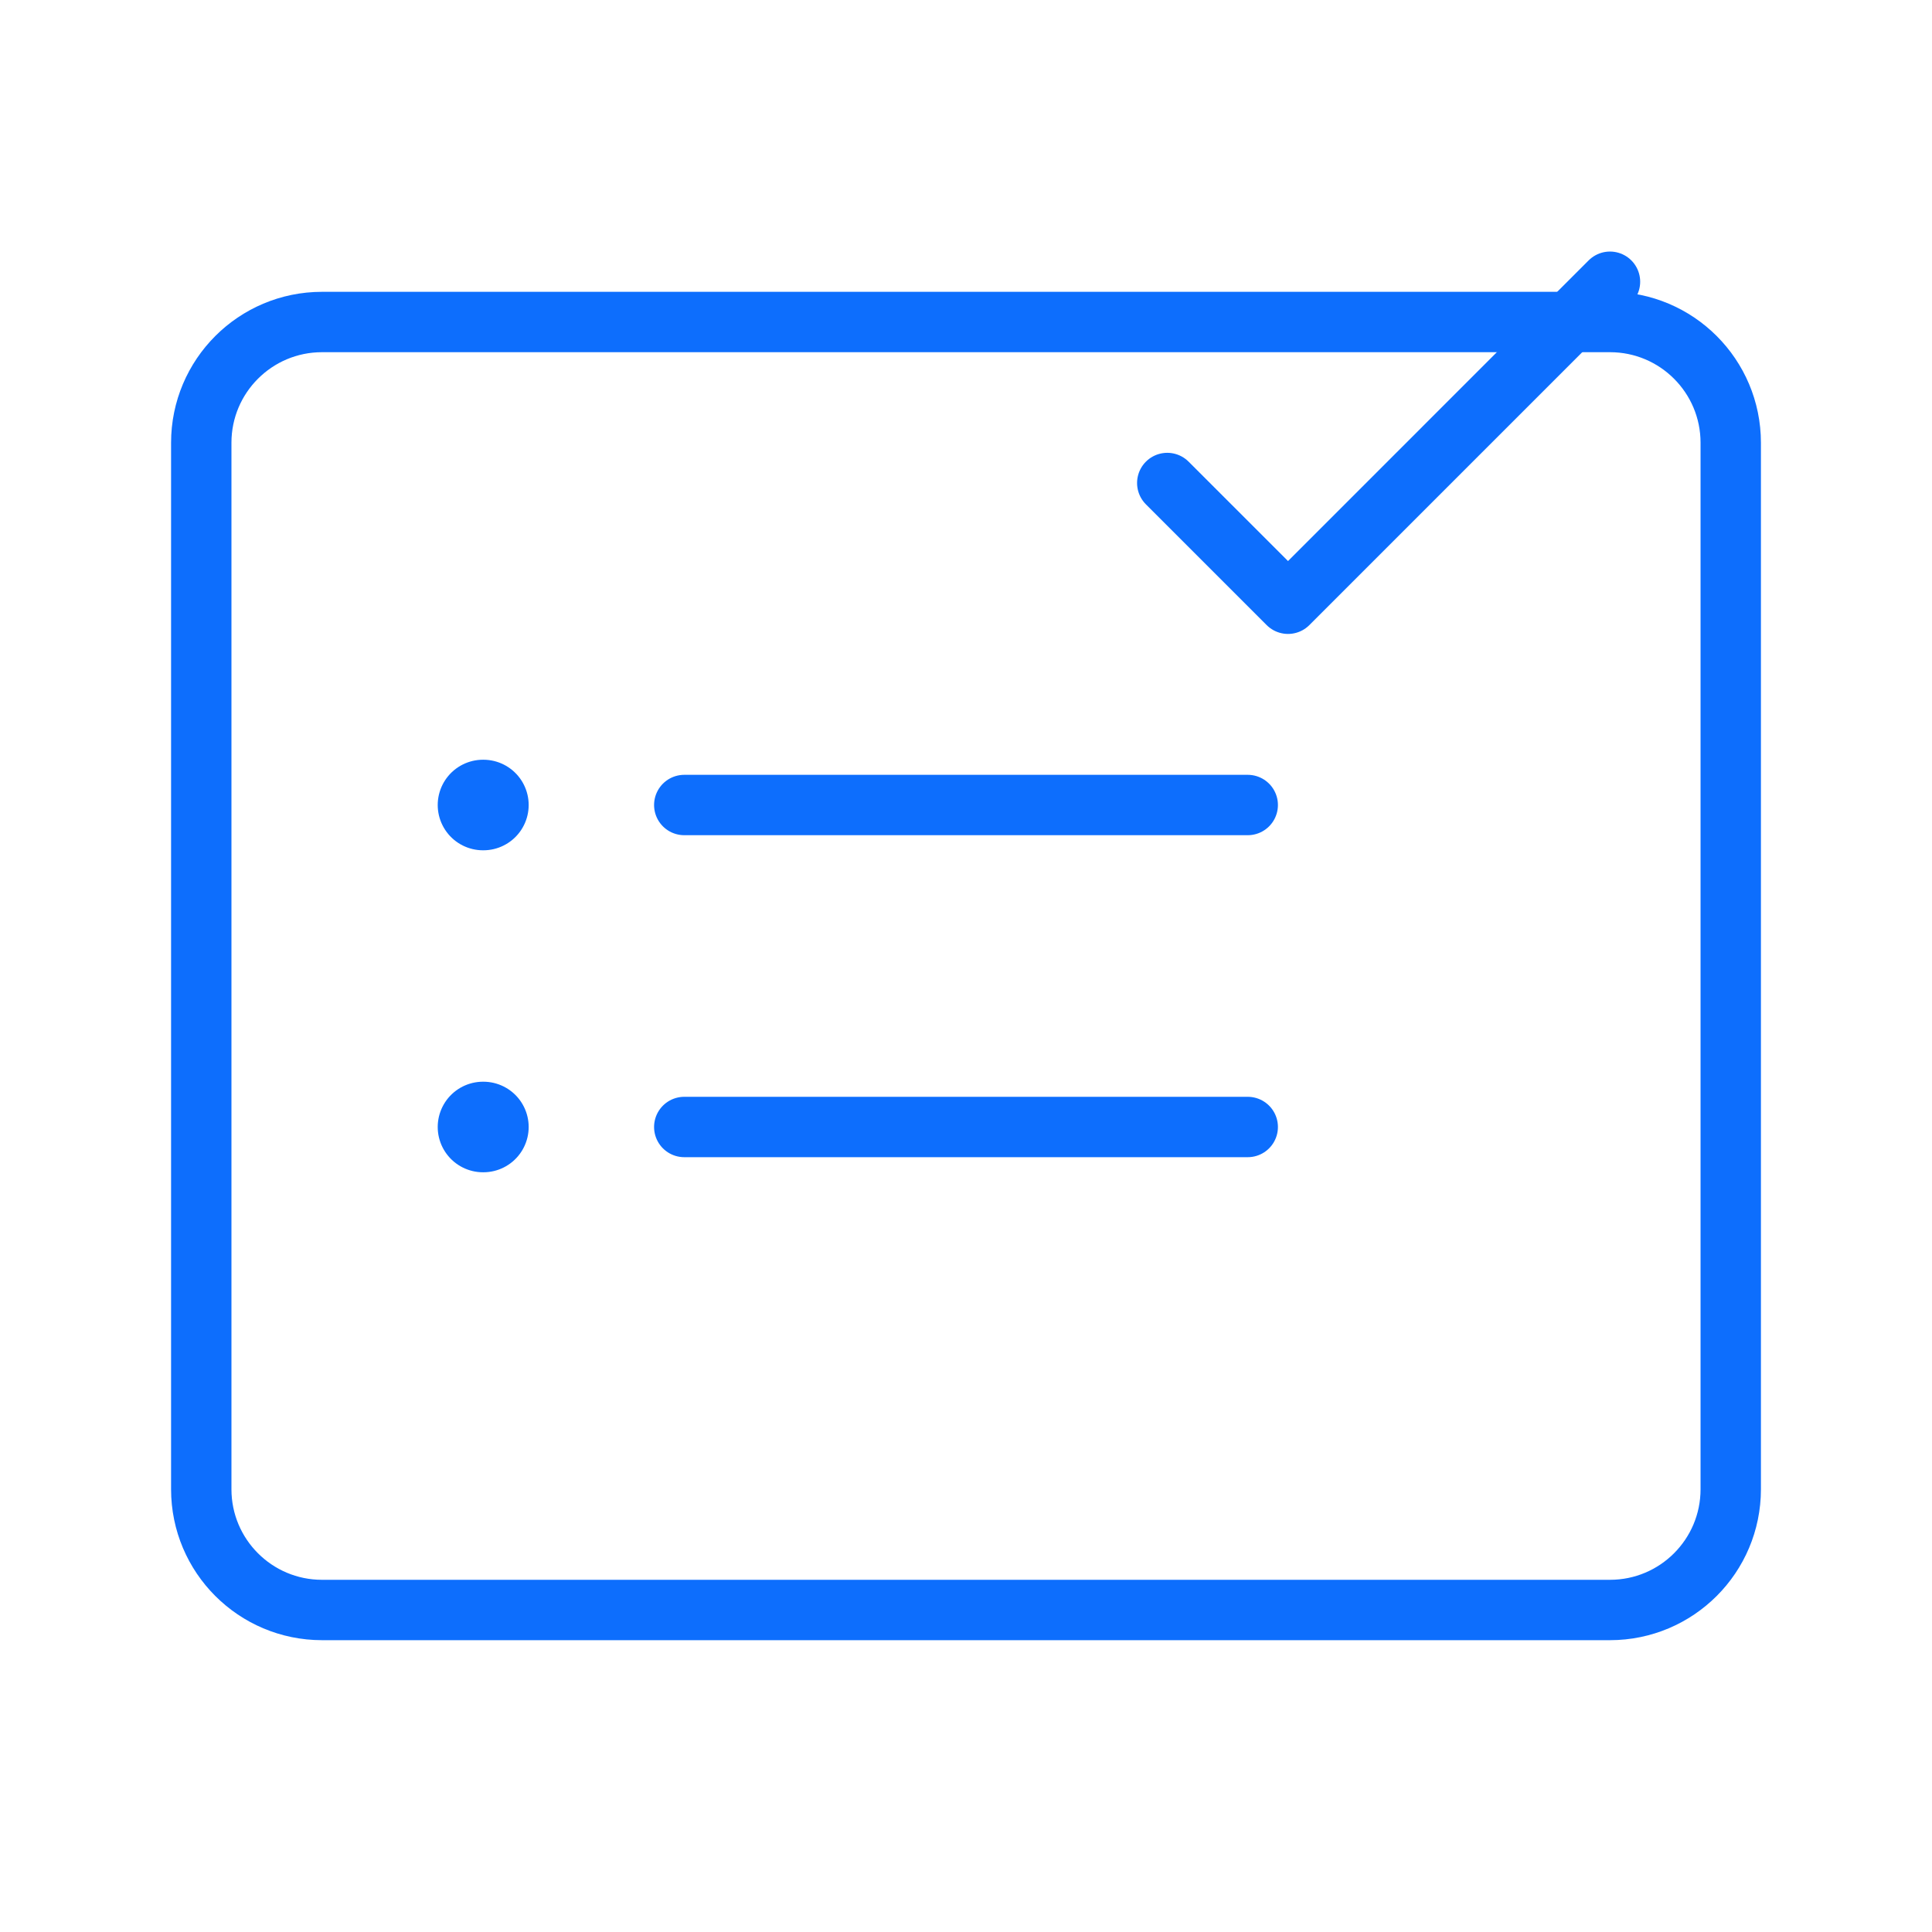 <svg xmlns="http://www.w3.org/2000/svg" width="64" height="64" viewBox="0 0 64 64" fill="none">
  <path d="M53.333 10.667H10.667C8.458 10.667 6.667 12.458 6.667 14.667V49.333C6.667 51.542 8.458 53.333 10.667 53.333H53.333C55.542 53.333 57.333 51.542 57.333 49.333V14.667C57.333 12.458 55.542 10.667 53.333 10.667Z" stroke="#0D6EFD" stroke-width="2" stroke-linecap="round" stroke-linejoin="round"/>
  <path d="M22.667 26.667H41.333" stroke="#0D6EFD" stroke-width="2" stroke-linecap="round" stroke-linejoin="round"/>
  <path d="M22.667 37.333H41.333" stroke="#0D6EFD" stroke-width="2" stroke-linecap="round" stroke-linejoin="round"/>
  <path d="M16 26.667H16.013" stroke="#0D6EFD" stroke-width="3" stroke-linecap="round" stroke-linejoin="round"/>
  <path d="M16 37.333H16.013" stroke="#0D6EFD" stroke-width="3" stroke-linecap="round" stroke-linejoin="round"/>
  <path d="M38.667 16L42.667 20L53.333 9.333" stroke="#0D6EFD" stroke-width="2" stroke-linecap="round" stroke-linejoin="round"/>
</svg> 